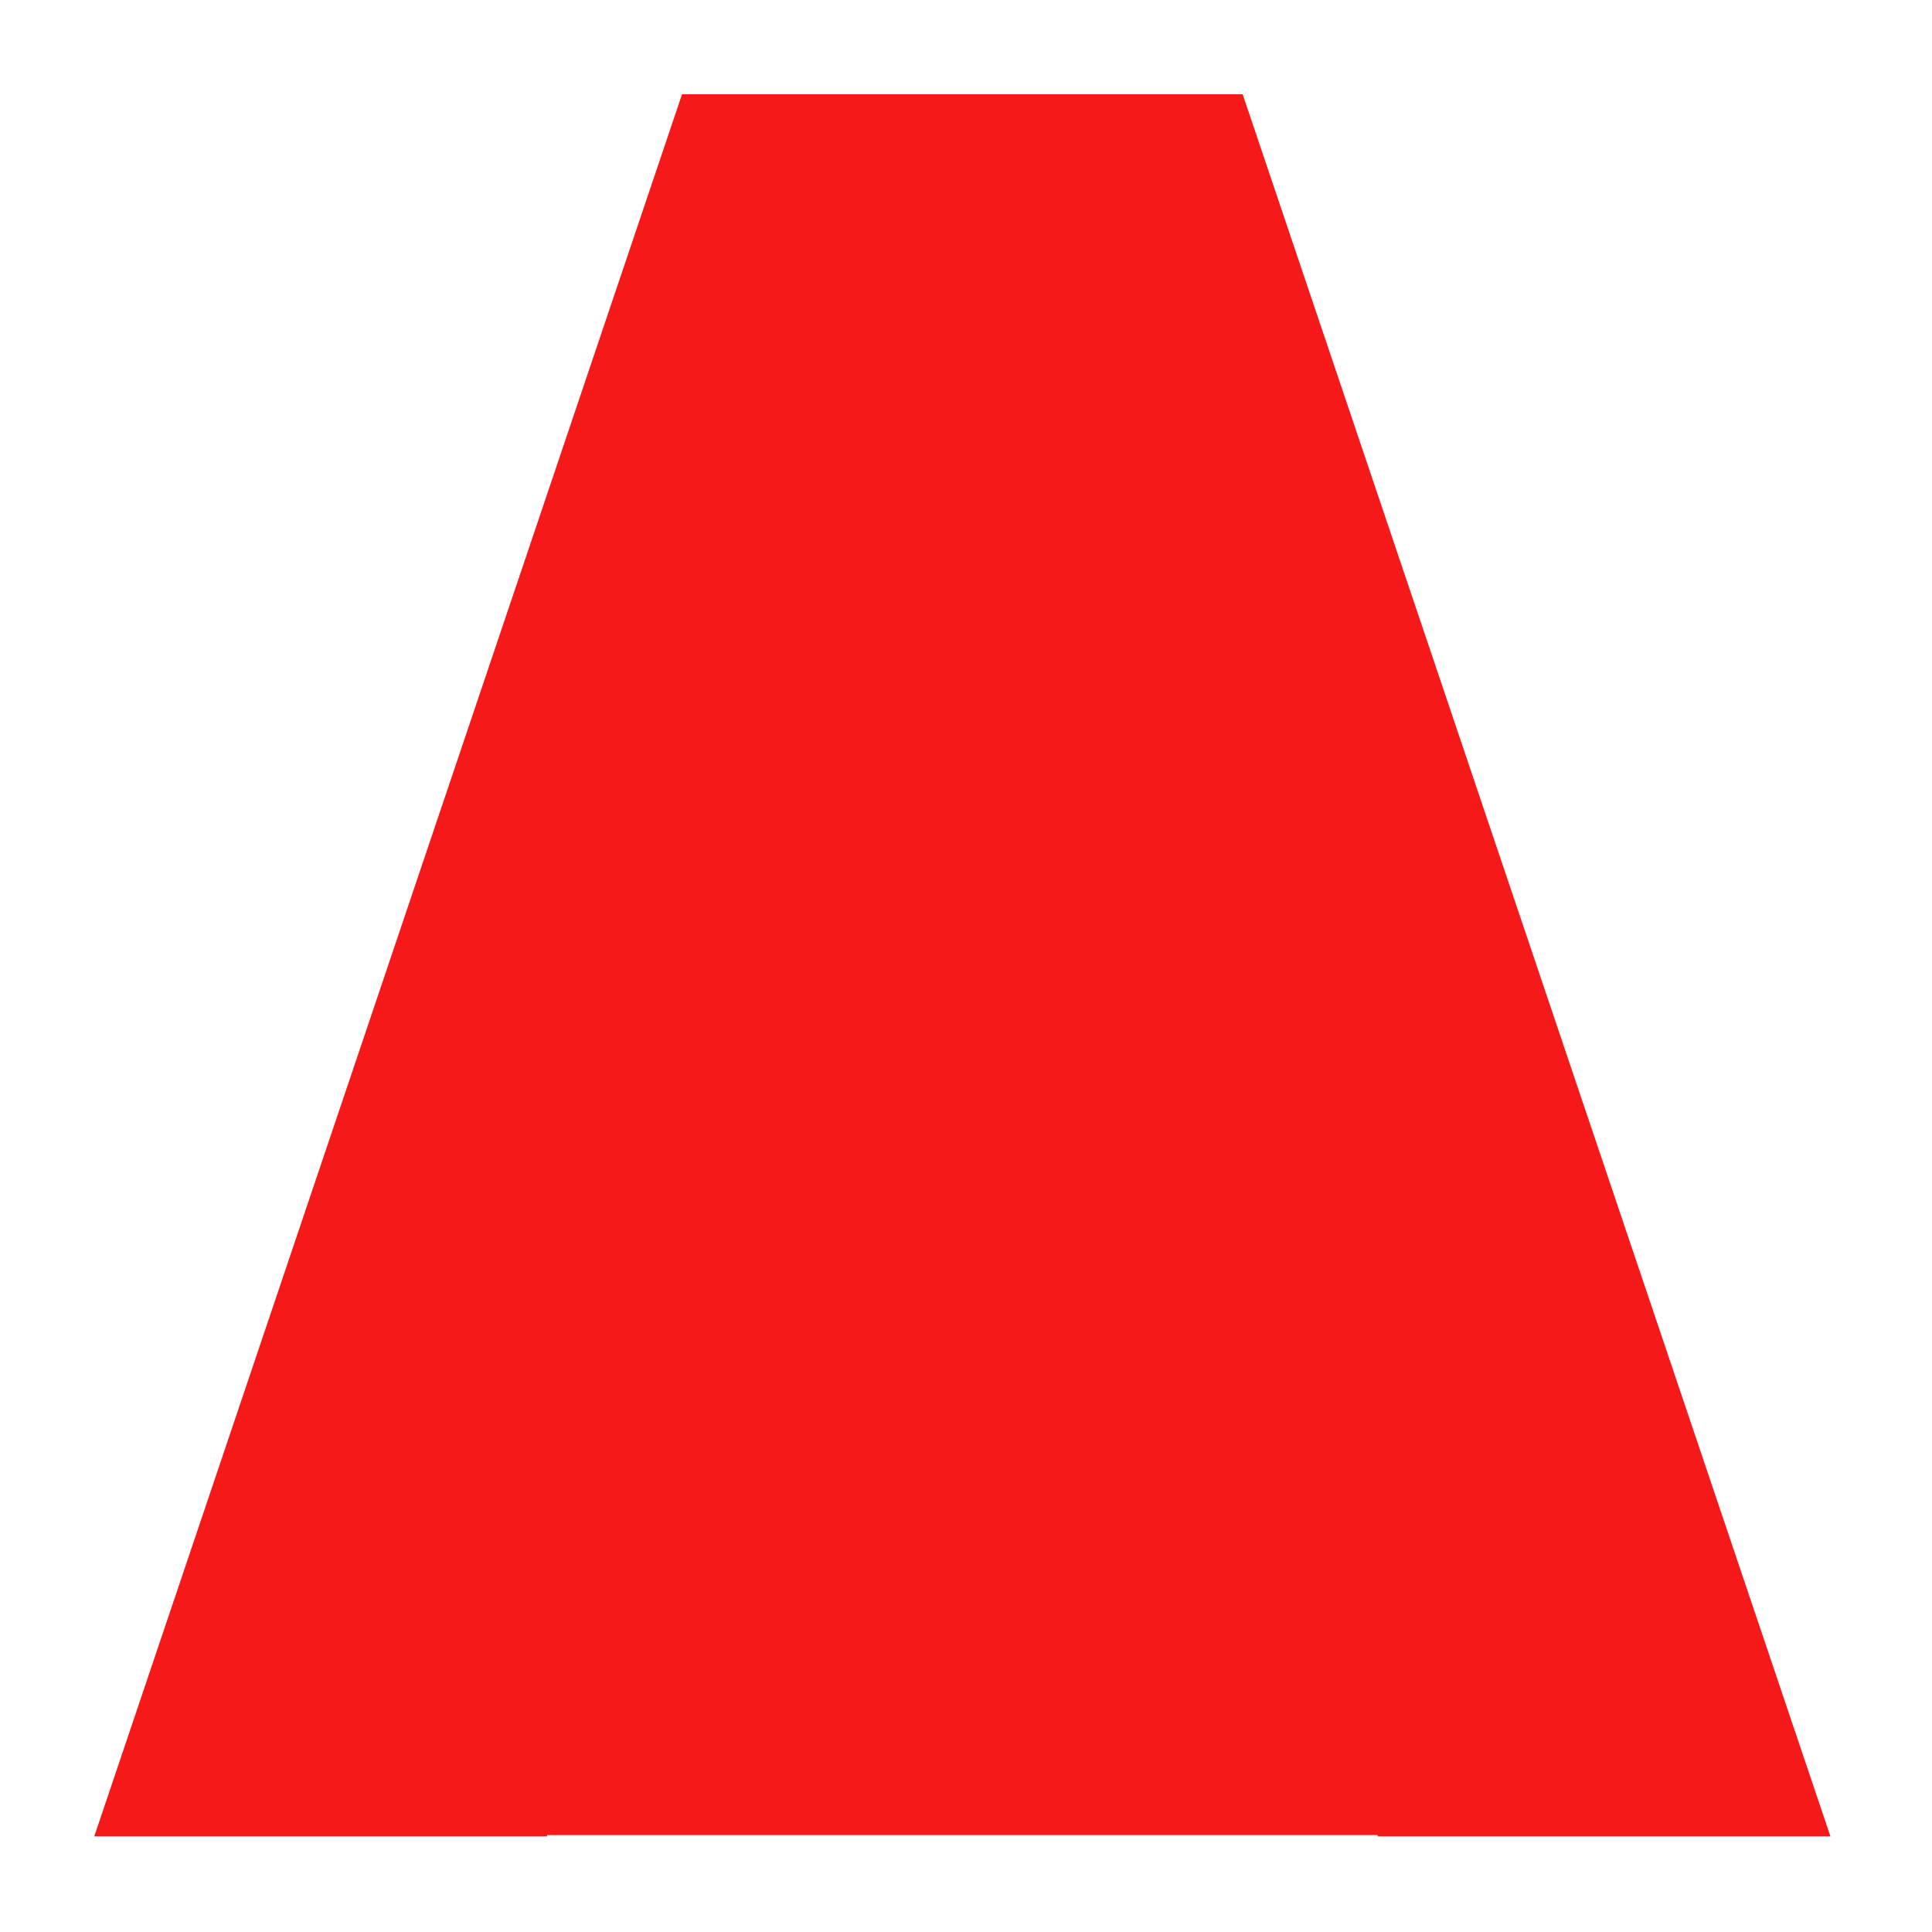 <svg width="82" height="82" viewBox="0 0 82 82" fill="none" xmlns="http://www.w3.org/2000/svg">
<g filter="url(#filter0_d_265_99)">
<path d="M77.69 73.943H58.482L58.465 73.888H23.226L23.208 73.943H4L28.948 0H52.742L77.69 73.943Z" fill="#F61919"/>
</g>
<defs>
<filter id="filter0_d_265_99" x="0" y="0" width="81.691" height="81.943" filterUnits="userSpaceOnUse" color-interpolation-filters="sRGB">
<feFlood flood-opacity="0" result="BackgroundImageFix"/>
<feColorMatrix in="SourceAlpha" type="matrix" values="0 0 0 0 0 0 0 0 0 0 0 0 0 0 0 0 0 0 127 0" result="hardAlpha"/>
<feOffset dy="4"/>
<feGaussianBlur stdDeviation="2"/>
<feComposite in2="hardAlpha" operator="out"/>
<feColorMatrix type="matrix" values="0 0 0 0 0 0 0 0 0 0 0 0 0 0 0 0 0 0 0.25 0"/>
<feBlend mode="normal" in2="BackgroundImageFix" result="effect1_dropShadow_265_99"/>
<feBlend mode="normal" in="SourceGraphic" in2="effect1_dropShadow_265_99" result="shape"/>
</filter>
</defs>
</svg>

